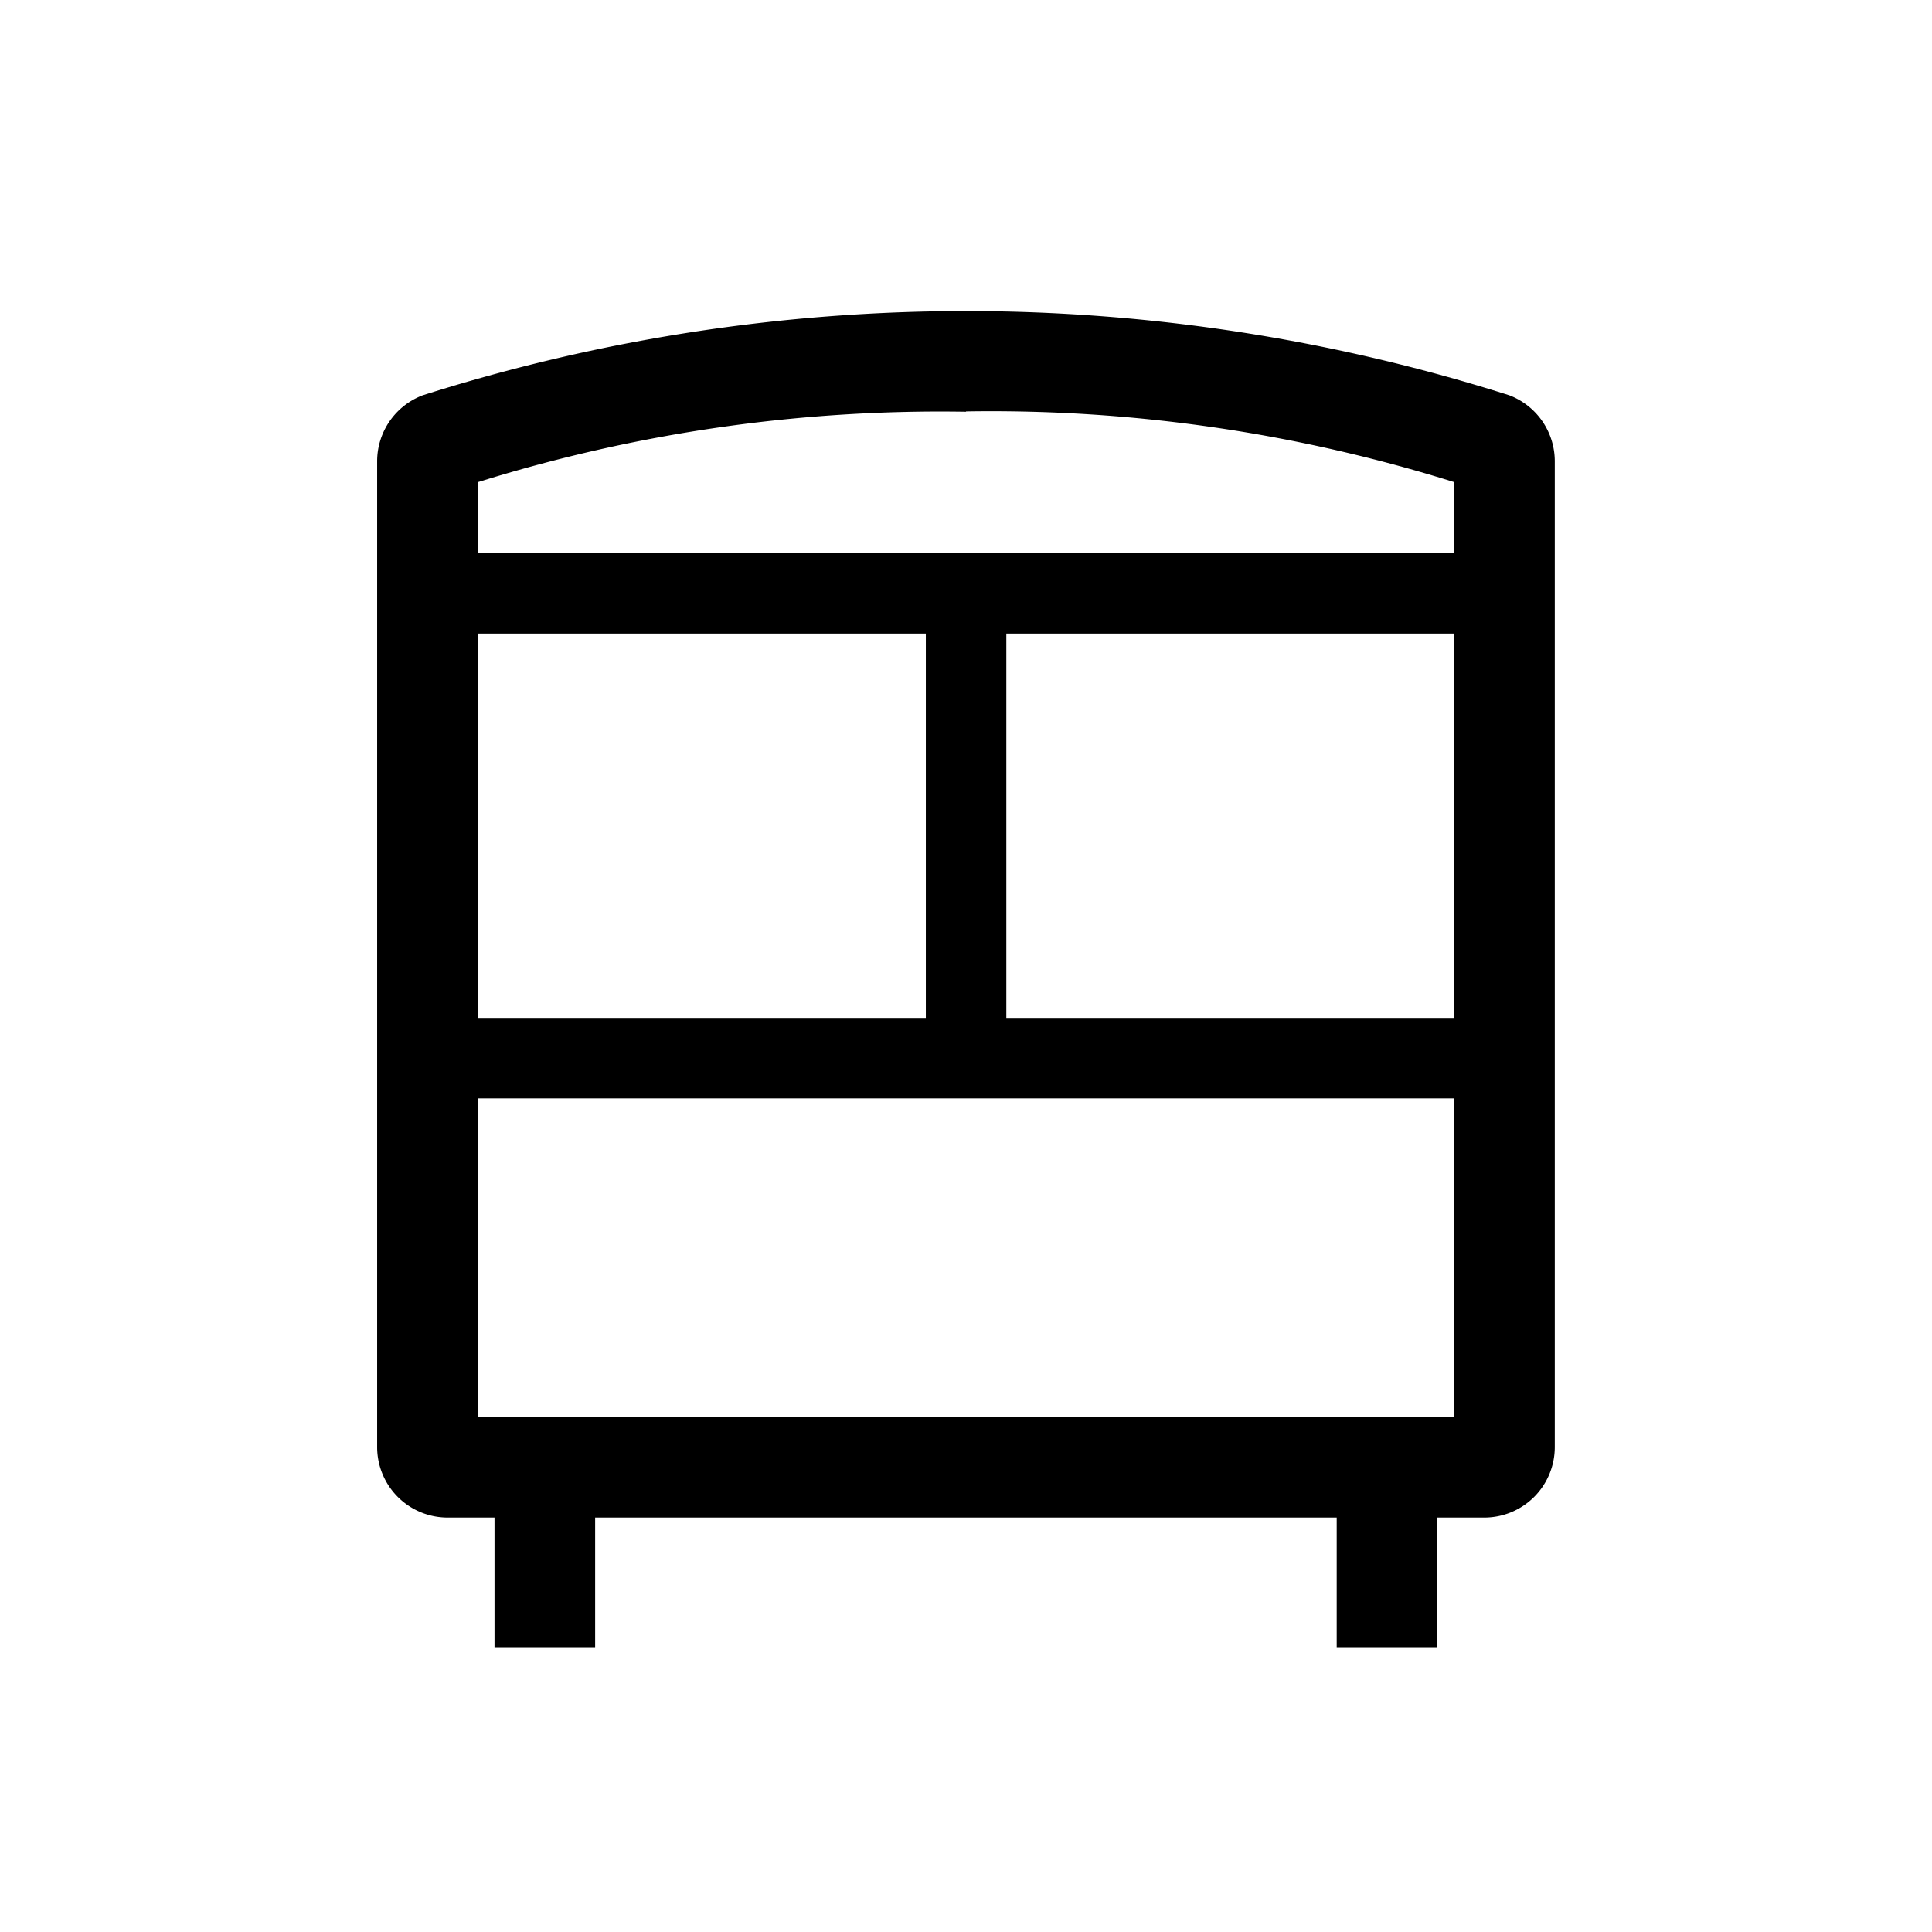 <svg xmlns="http://www.w3.org/2000/svg" width="24" height="24" viewBox="0 0 24 24">
    <g/>
    <path d="M132.806 416.505a22.29 22.29 0 0 0-13.5 0 .877.877 0 0 0-.565.818v12.248a.876.876 0 0 0 .875.875h.583v1.611h1.25v-1.611h9.212v1.611h1.25v-1.611h.584a.876.876 0 0 0 .875-.875v-12.247a.877.877 0 0 0-.564-.819zm-6.749.2a19.232 19.232 0 0 1 6.065.879v.88h-12.13v-.88a19.235 19.235 0 0 1 6.064-.875zm-6.064 7.534v-4.774h5.564v4.774zm6.564-4.774h5.565v4.774h-5.565zm-6.564 9.728v-3.954h12.129v3.961z" transform="translate(-114.056 -411.594)"/>
</svg>
